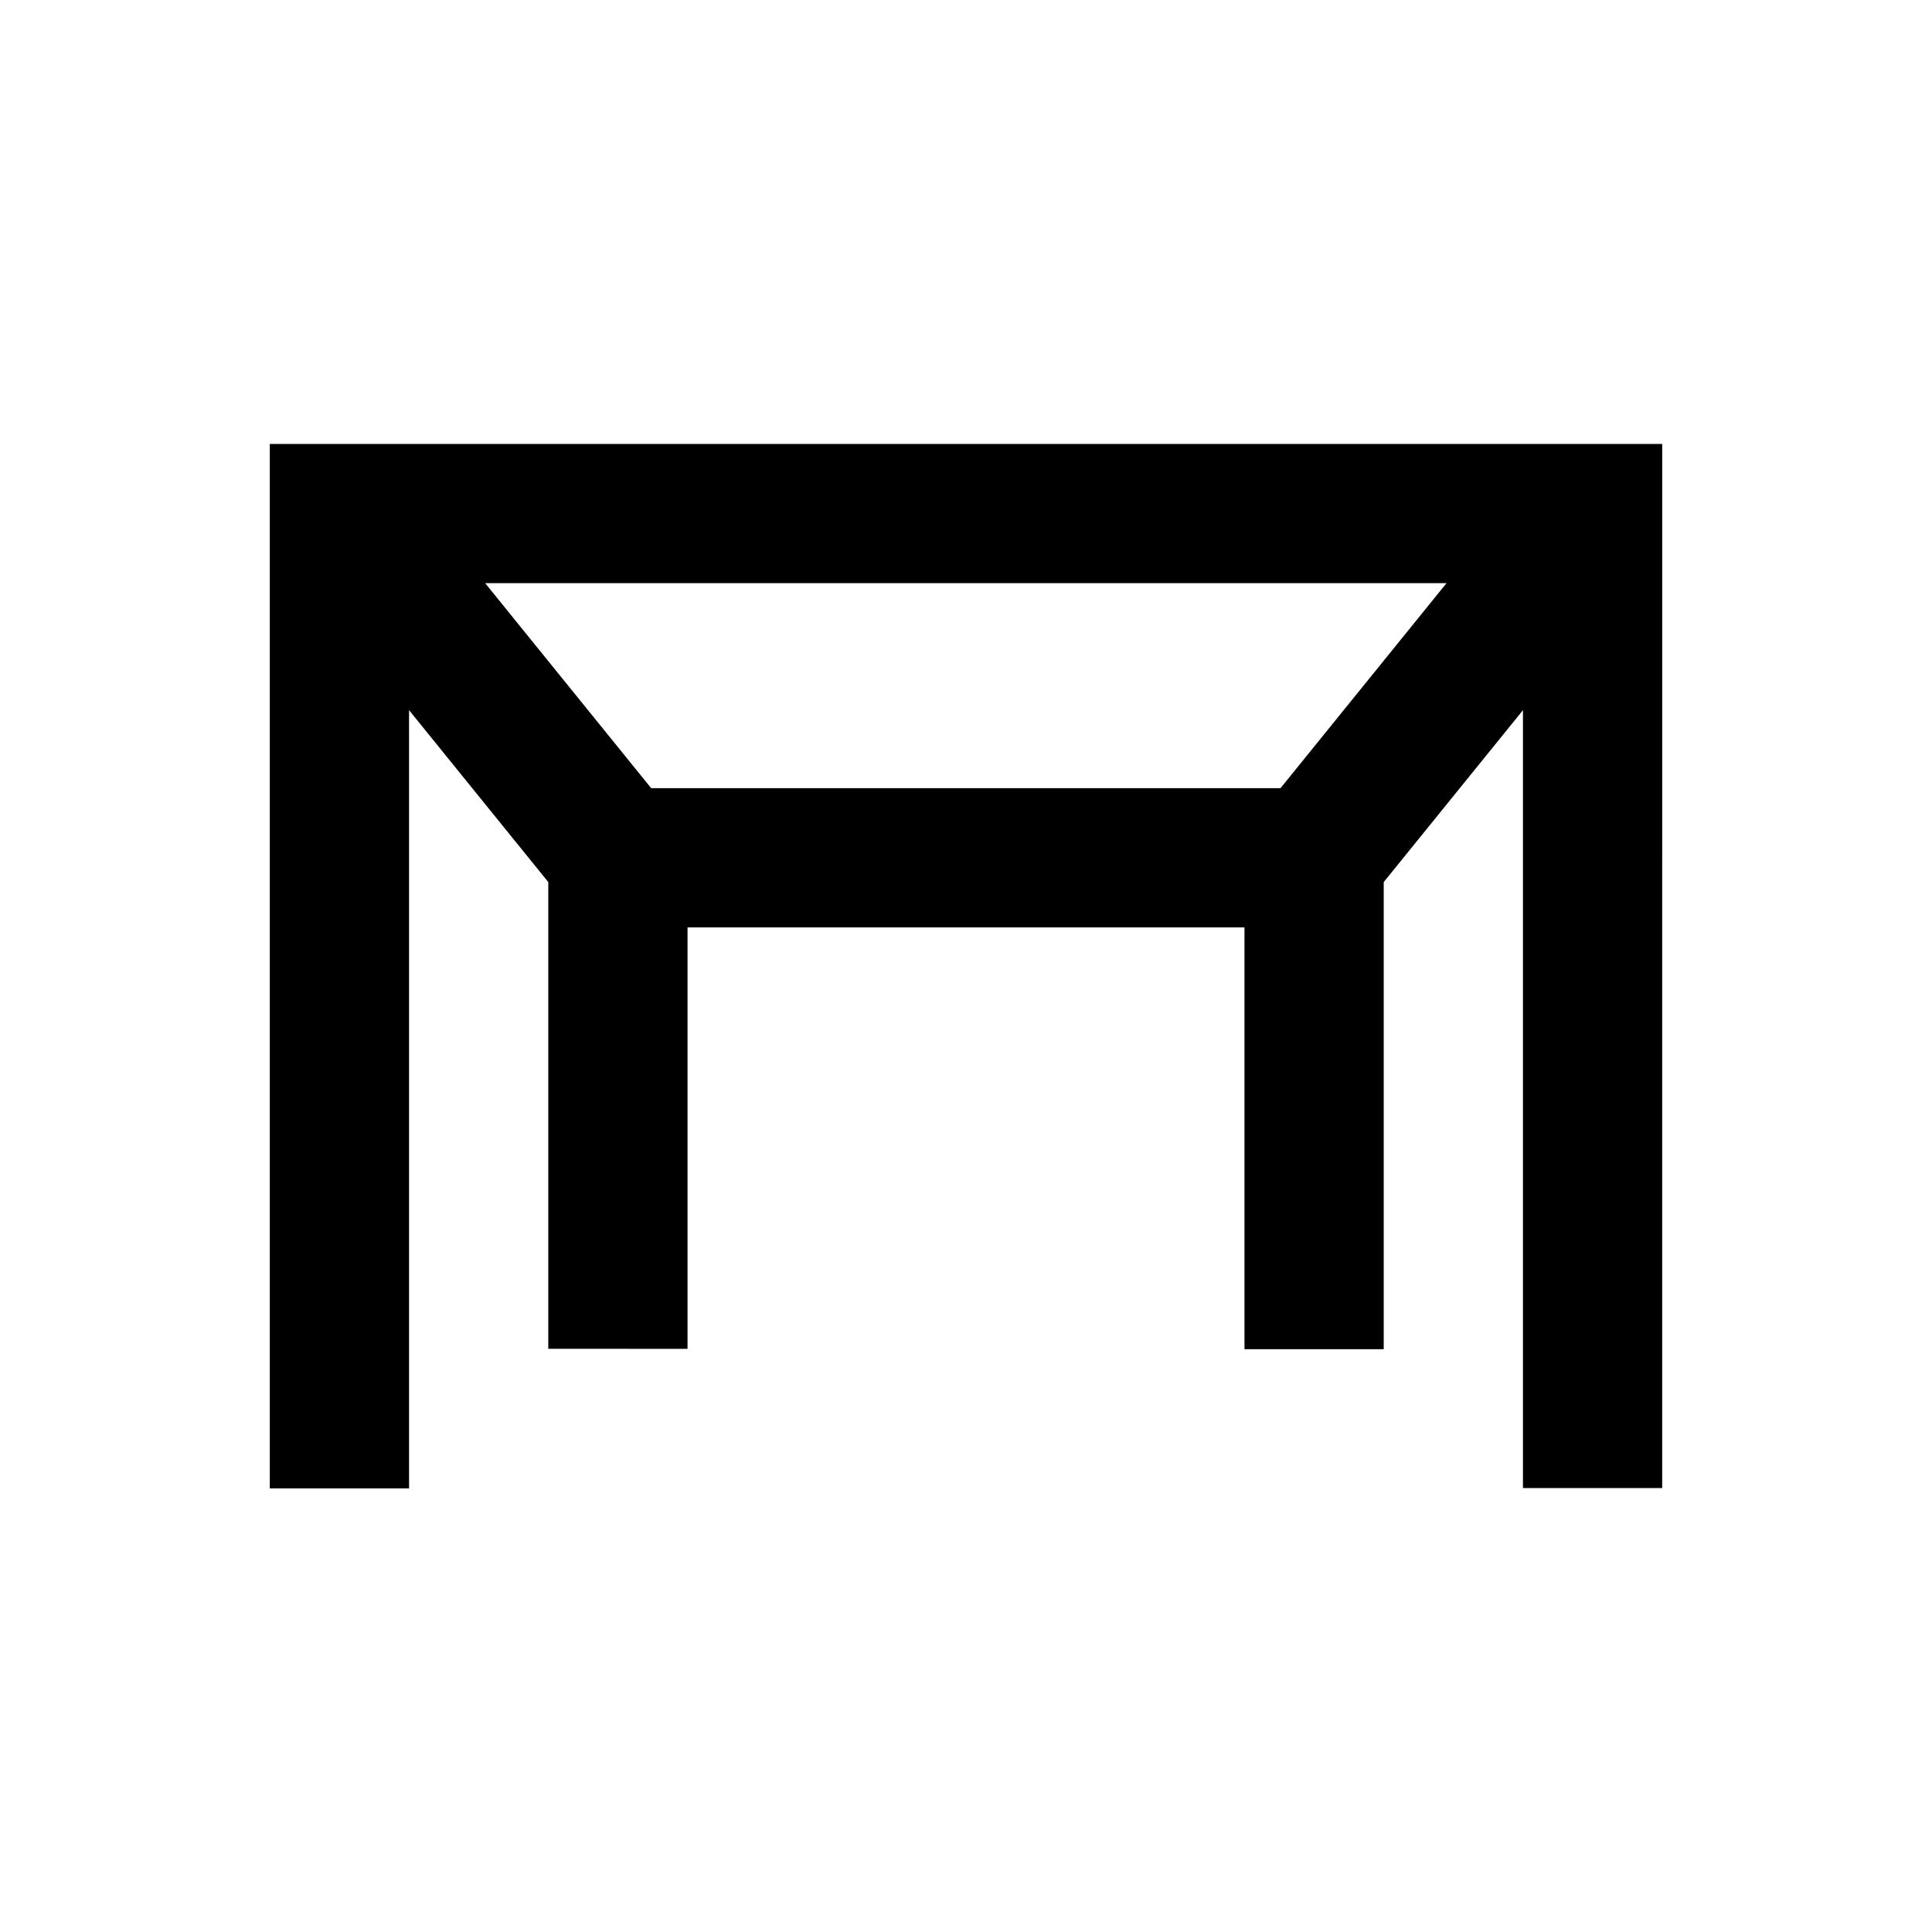 <?xml version="1.0" encoding="UTF-8"?>
<!-- Uploaded to: ICON Repo, www.iconrepo.com, Generator: ICON Repo Mixer Tools -->
<svg fill="#000000" width="800px" height="800px" version="1.1" viewBox="144 144 512 512" xmlns="http://www.w3.org/2000/svg">
 <path d="m215.5 261.65v276.8h36.902v-206.25l36.898 45.559v123.69l36.902 0.004v-111.68h147.6v111.78h36.898v-123.79l36.898-45.559v206.15h36.898l0.004-276.7zm101.06 91.215-43.984-54.316h254.76l-43.984 54.316z"/>
</svg>